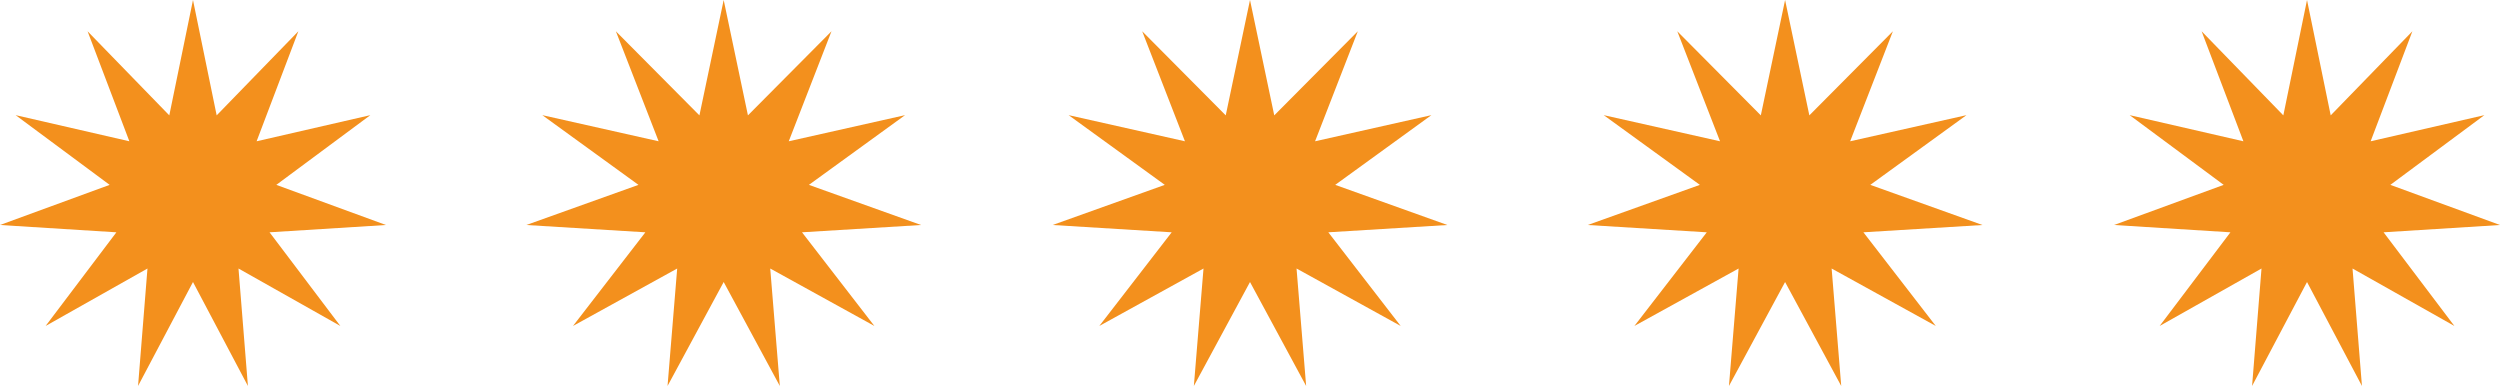 <svg xmlns="http://www.w3.org/2000/svg" width="285" height="44" viewBox="0 0 285 44">
  <g id="Group_21" data-name="Group 21" transform="translate(-784 -6284.34)">
    <path id="Polygon_11" data-name="Polygon 11" d="M22,0l2.7,13.152,9.313-9.588L29.253,16.106l12.965-2.979L31.5,21.075,44,25.65l-13.271.832L38.8,37.16,27.188,30.611,28.262,44,22,32.15,15.738,44l1.074-13.389L5.2,37.16l8.068-10.677L0,25.65l12.5-4.575L1.782,13.127l12.965,2.979L9.984,3.565,19.3,13.152Z" transform="translate(784 6284.34)" fill="#f3901d"/>
    <path id="Polygon_12" data-name="Polygon 12" d="M22.5,0l2.765,13.152L34.79,3.565,29.918,16.106l13.26-2.979L32.215,21.075,45,25.65l-13.572.832L39.679,37.16,27.806,30.611,28.9,44,22.5,32.15,16.1,44l1.1-13.389L5.321,37.16l8.251-10.677L0,25.65l12.785-4.575L1.823,13.127l13.26,2.979L10.21,3.565l9.524,9.588Z" transform="translate(844 6284.34)" fill="#f3901d"/>
    <path id="Polygon_13" data-name="Polygon 13" d="M22.5,0l2.765,13.152L34.79,3.565,29.918,16.106l13.26-2.979L32.215,21.075,45,25.65l-13.572.832L39.679,37.16,27.806,30.611,28.9,44,22.5,32.15,16.1,44l1.1-13.389L5.321,37.16l8.251-10.677L0,25.65l12.785-4.575L1.823,13.127l13.26,2.979L10.21,3.565l9.524,9.588Z" transform="translate(904 6284.34)" fill="#f3901d"/>
    <path id="Polygon_14" data-name="Polygon 14" d="M22.5,0l2.765,13.152L34.79,3.565,29.918,16.106l13.26-2.979L32.215,21.075,45,25.65l-13.572.832L39.679,37.16,27.806,30.611,28.9,44,22.5,32.15,16.1,44l1.1-13.389L5.321,37.16l8.251-10.677L0,25.65l12.785-4.575L1.823,13.127l13.26,2.979L10.21,3.565l9.524,9.588Z" transform="translate(965 6284.34)" fill="#f3901d"/>
    <path id="Polygon_15" data-name="Polygon 15" d="M22,0l2.7,13.152,9.313-9.588L29.253,16.106l12.965-2.979L31.5,21.075,44,25.65l-13.271.832L38.8,37.16,27.188,30.611,28.262,44,22,32.15,15.738,44l1.074-13.389L5.2,37.16l8.068-10.677L0,25.65l12.5-4.575L1.782,13.127l12.965,2.979L9.984,3.565,19.3,13.152Z" transform="translate(1025 6284.34)" fill="#f3901d"/>
  </g>
</svg>

